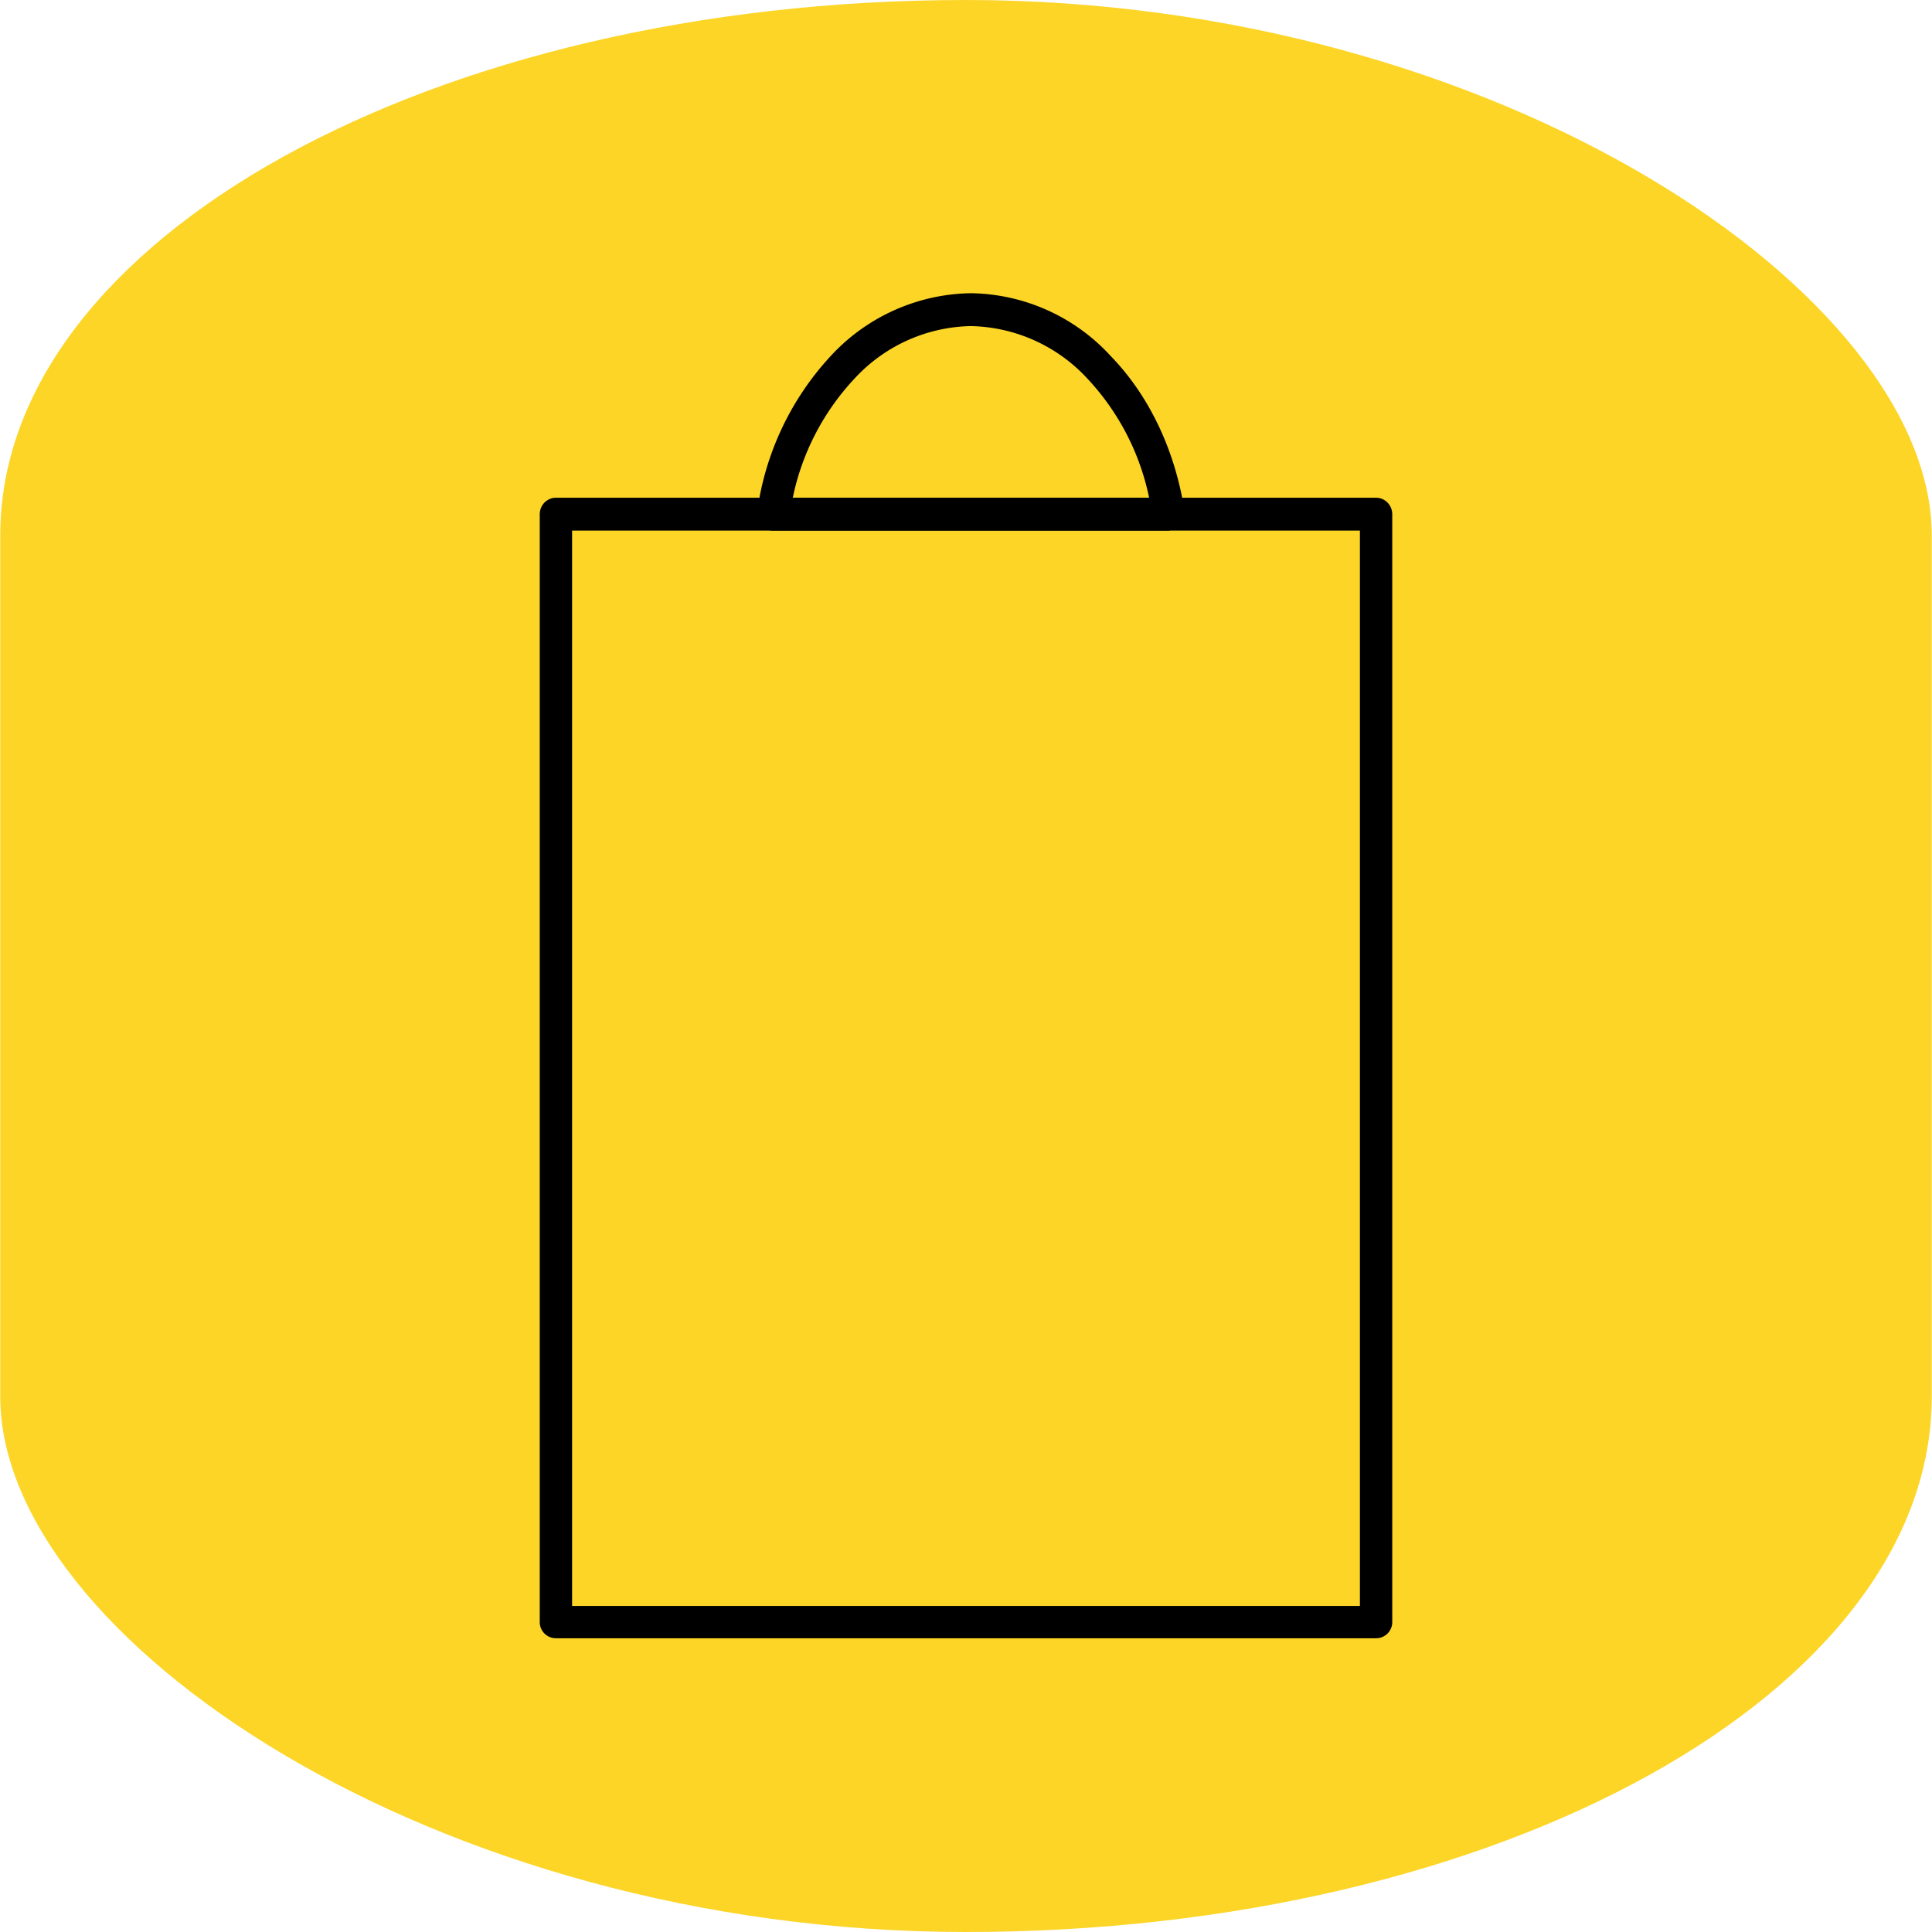 <svg xmlns="http://www.w3.org/2000/svg" xml:space="preserve" width="55" height="55" style="shape-rendering:geometricPrecision;text-rendering:geometricPrecision;image-rendering:optimizeQuality;fill-rule:evenodd;clip-rule:evenodd" viewBox="0 0 3.702 3.703"><defs><style>.fil1{fill:#000;fill-rule:nonzero}</style></defs><g id="Camada_x0020_1"><rect width="3.702" height="3.703" rx="1.851" ry="1.026" style="fill:#fcd526"/><path class="fil1" d="M1.065.954h1.572c.017 0 .031.014.031.032v2.123a.031.031 0 0 1-.031.031H1.065a.031.031 0 0 1-.031-.031V.986c0-.018.014-.032.031-.032zm1.541.063h-1.51v2.061h1.51V1.017z"/><path class="fil1" d="M1.86.562a.37.37 0 0 1 .268.12c.073.075.124.18.142.299a.03.03 0 0 1-.026.035l-.004.001h-.759A.031.031 0 0 1 1.45.986l.001-.007a.548.548 0 0 1 .141-.297.373.373 0 0 1 .268-.12zm.224.164A.312.312 0 0 0 1.86.625a.311.311 0 0 0-.223.101.474.474 0 0 0-.118.228h.683a.474.474 0 0 0-.118-.228z"/></g></svg>